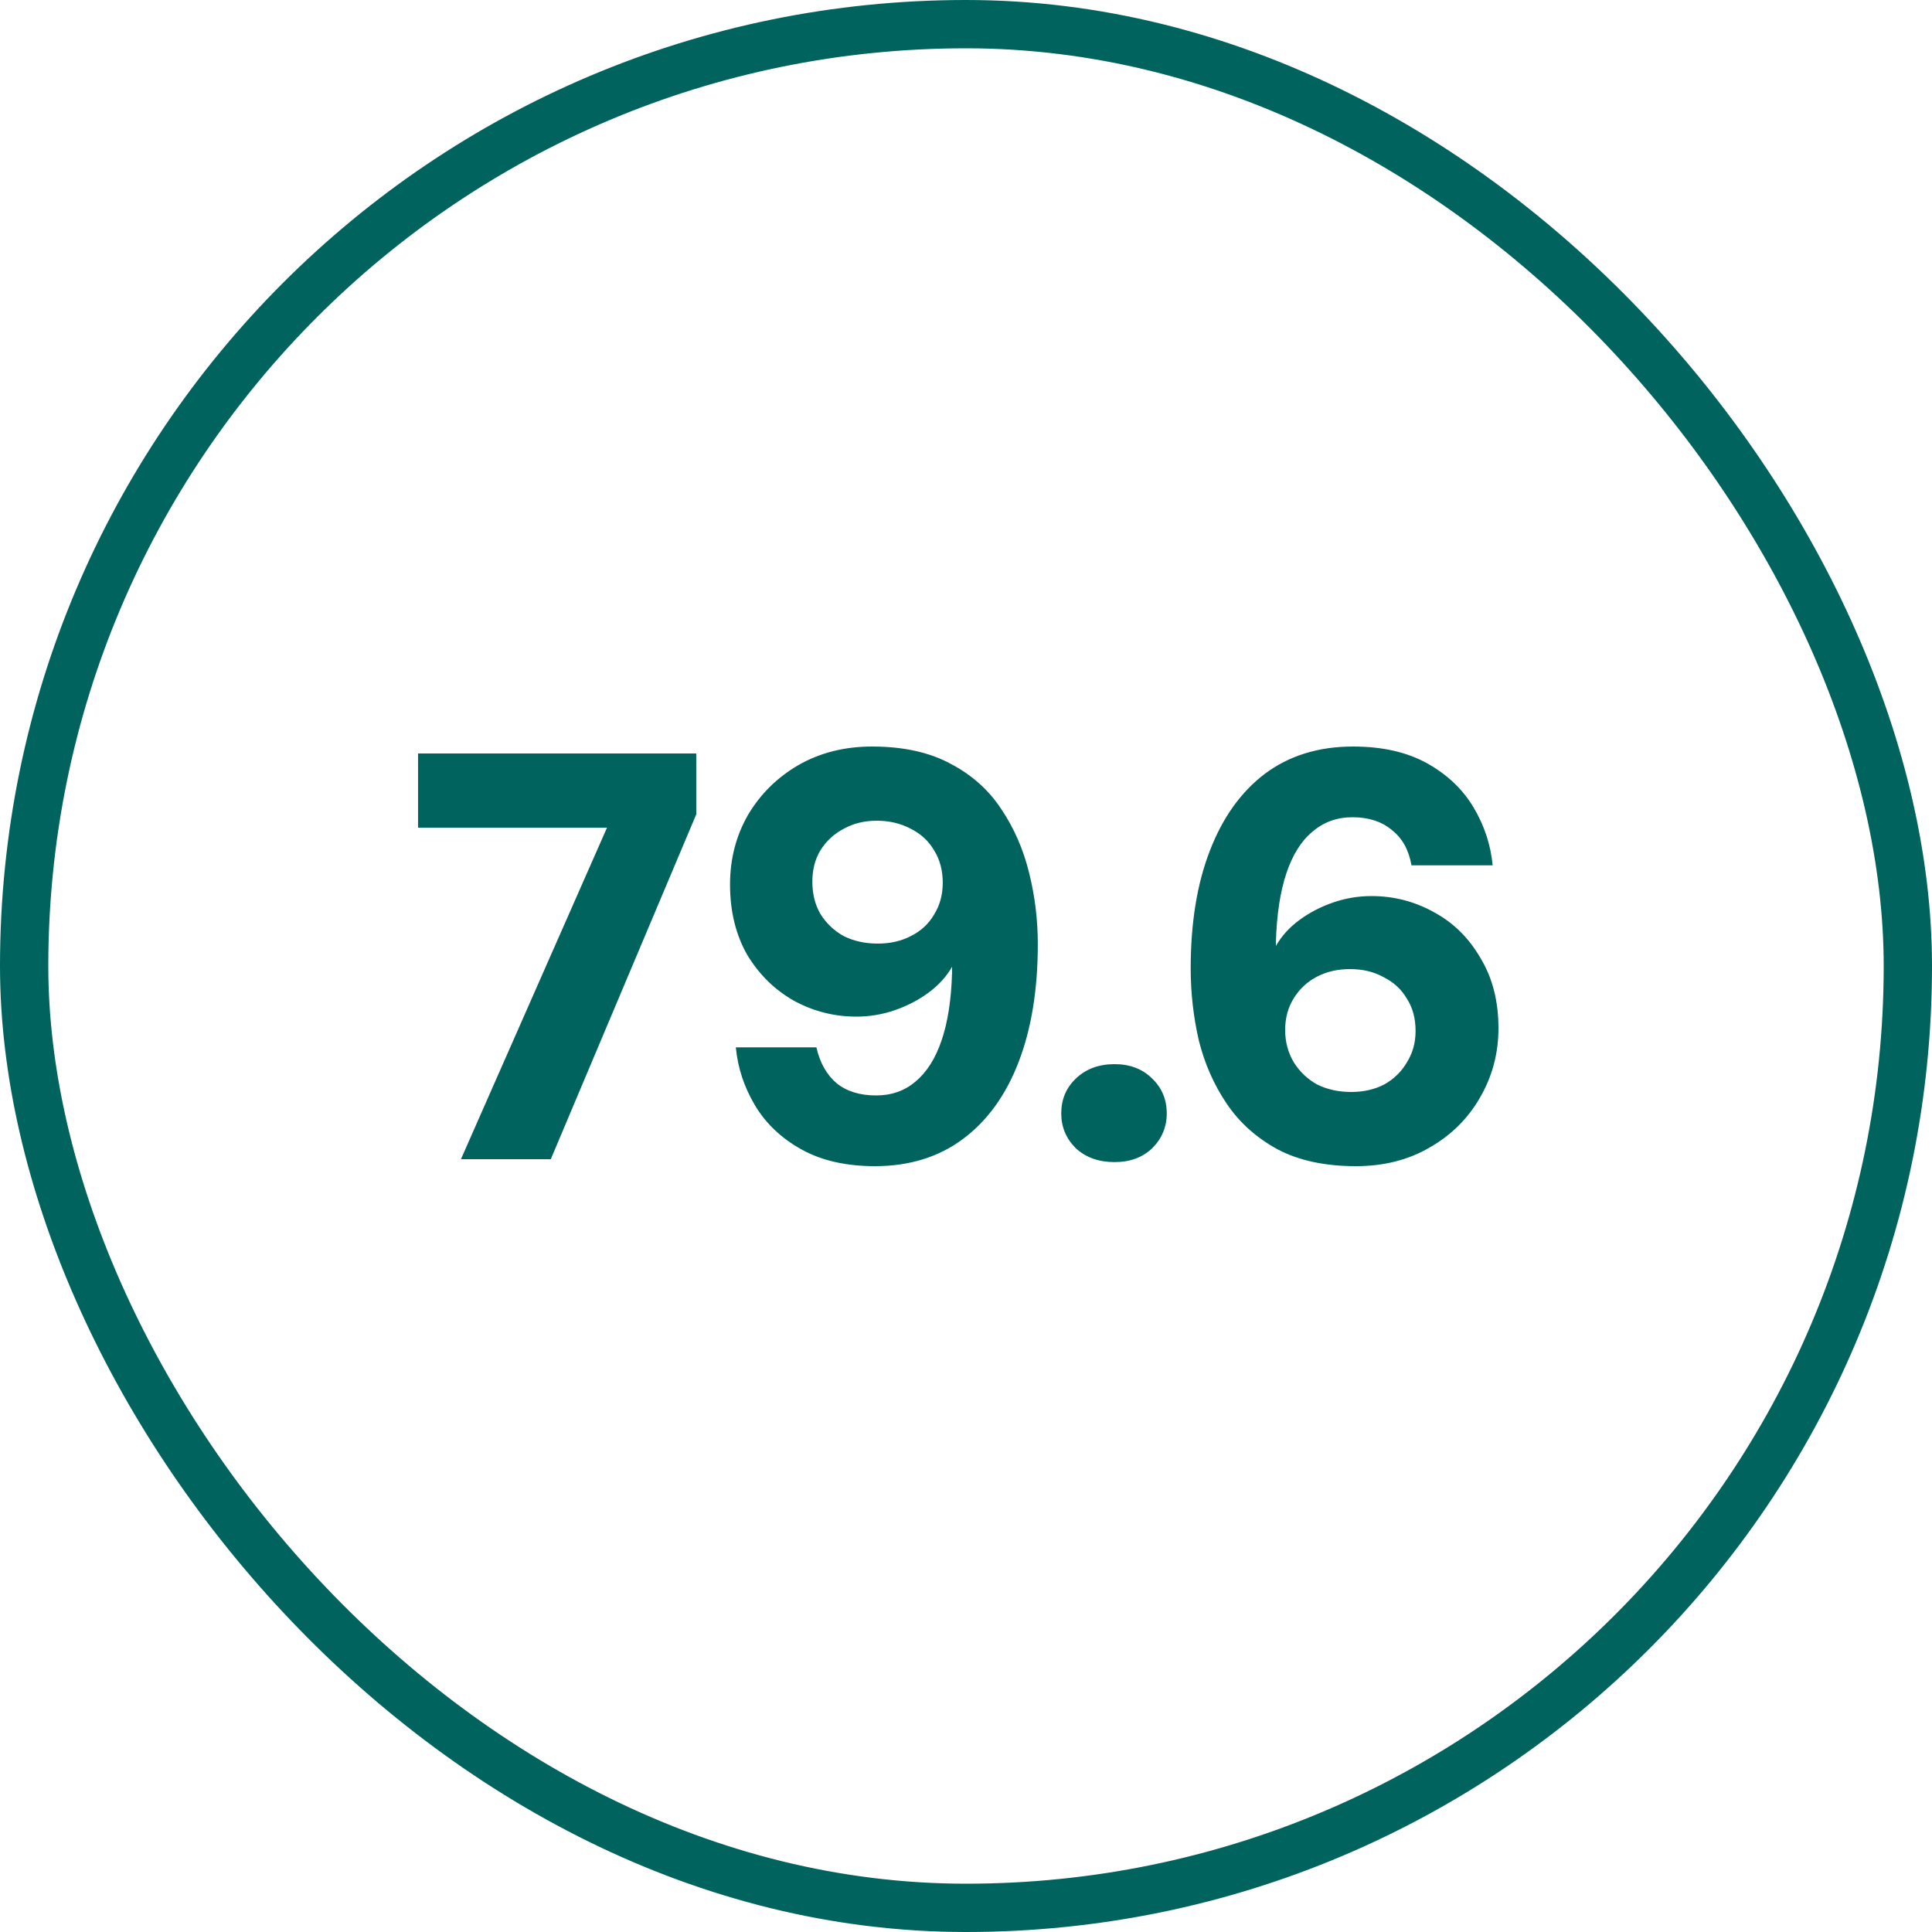 <svg xmlns="http://www.w3.org/2000/svg" width="120" height="120" viewBox="0 0 120 120" fill="none"><rect x="1.5" y="1.5" width="117" height="117" rx="58.5" stroke="#00635E" stroke-width="3"></rect><path d="M28.63 72L37.702 51.408H25.966V46.8H43.246V50.58L34.21 72H28.63ZM54.344 72.432C52.544 72.432 51.02 72.084 49.772 71.388C48.524 70.692 47.564 69.78 46.892 68.652C46.22 67.524 45.824 66.324 45.704 65.052H50.708C50.924 66.012 51.344 66.756 51.968 67.284C52.592 67.788 53.408 68.04 54.416 68.04C55.376 68.04 56.192 67.752 56.864 67.176C57.56 66.6 58.1 65.748 58.484 64.62C58.868 63.492 59.084 62.1 59.132 60.444C59.132 60.372 59.132 60.312 59.132 60.264C59.132 60.192 59.132 60.12 59.132 60.048C58.796 60.648 58.304 61.188 57.656 61.668C57.032 62.124 56.336 62.484 55.568 62.748C54.8 63.012 54.008 63.144 53.192 63.144C51.824 63.144 50.54 62.82 49.34 62.172C48.14 61.5 47.168 60.552 46.424 59.328C45.704 58.08 45.344 56.616 45.344 54.936C45.344 53.352 45.716 51.912 46.46 50.616C47.228 49.32 48.272 48.288 49.592 47.52C50.936 46.752 52.46 46.368 54.164 46.368C56.108 46.368 57.74 46.728 59.06 47.448C60.38 48.144 61.424 49.08 62.192 50.256C62.984 51.432 63.56 52.752 63.92 54.216C64.28 55.656 64.46 57.132 64.46 58.644C64.46 61.452 64.064 63.888 63.272 65.952C62.48 68.016 61.328 69.612 59.816 70.74C58.304 71.868 56.48 72.432 54.344 72.432ZM54.524 58.608C55.292 58.608 55.976 58.452 56.576 58.14C57.2 57.828 57.68 57.384 58.016 56.808C58.376 56.232 58.556 55.572 58.556 54.828C58.556 54.06 58.376 53.388 58.016 52.812C57.68 52.236 57.2 51.792 56.576 51.48C55.952 51.144 55.244 50.976 54.452 50.976C53.684 50.976 53 51.144 52.4 51.48C51.8 51.792 51.32 52.236 50.96 52.812C50.624 53.364 50.456 54.012 50.456 54.756C50.456 55.524 50.624 56.196 50.96 56.772C51.32 57.348 51.8 57.804 52.4 58.14C53.024 58.452 53.732 58.608 54.524 58.608ZM69.228 72.18C68.245 72.18 67.441 71.892 66.817 71.316C66.216 70.716 65.916 69.996 65.916 69.156C65.916 68.292 66.216 67.572 66.817 66.996C67.441 66.396 68.245 66.096 69.228 66.096C70.189 66.096 70.969 66.396 71.569 66.996C72.168 67.572 72.469 68.292 72.469 69.156C72.469 69.996 72.168 70.716 71.569 71.316C70.969 71.892 70.189 72.18 69.228 72.18ZM84.216 72.432C82.296 72.432 80.675 72.084 79.356 71.388C78.035 70.668 76.98 69.72 76.188 68.544C75.395 67.368 74.82 66.06 74.46 64.62C74.124 63.156 73.956 61.668 73.956 60.156C73.956 57.324 74.352 54.888 75.144 52.848C75.936 50.784 77.076 49.188 78.564 48.06C80.076 46.932 81.9 46.368 84.035 46.368C85.859 46.368 87.395 46.716 88.644 47.412C89.891 48.108 90.852 49.02 91.523 50.148C92.195 51.276 92.591 52.476 92.712 53.748H87.671C87.504 52.788 87.096 52.056 86.448 51.552C85.823 51.024 85.007 50.76 83.999 50.76C83.04 50.76 82.212 51.06 81.516 51.66C80.82 52.236 80.279 53.1 79.895 54.252C79.511 55.404 79.296 56.832 79.248 58.536C79.248 58.56 79.248 58.596 79.248 58.644C79.248 58.692 79.248 58.728 79.248 58.752C79.608 58.128 80.1 57.588 80.724 57.132C81.347 56.676 82.043 56.316 82.811 56.052C83.579 55.788 84.371 55.656 85.188 55.656C86.579 55.656 87.876 55.992 89.076 56.664C90.275 57.312 91.236 58.26 91.956 59.508C92.7 60.732 93.072 62.184 93.072 63.864C93.072 65.424 92.688 66.864 91.919 68.184C91.175 69.48 90.132 70.512 88.787 71.28C87.468 72.048 85.944 72.432 84.216 72.432ZM83.927 67.824C84.695 67.824 85.379 67.668 85.98 67.356C86.579 67.02 87.047 66.564 87.383 65.988C87.743 65.412 87.924 64.764 87.924 64.044C87.924 63.252 87.743 62.58 87.383 62.028C87.047 61.452 86.567 61.008 85.944 60.696C85.344 60.36 84.647 60.192 83.856 60.192C83.088 60.192 82.403 60.348 81.803 60.66C81.204 60.972 80.724 61.416 80.364 61.992C80.004 62.568 79.823 63.228 79.823 63.972C79.823 64.716 80.004 65.388 80.364 65.988C80.724 66.564 81.204 67.02 81.803 67.356C82.427 67.668 83.135 67.824 83.927 67.824Z" fill="#00635E"></path></svg>